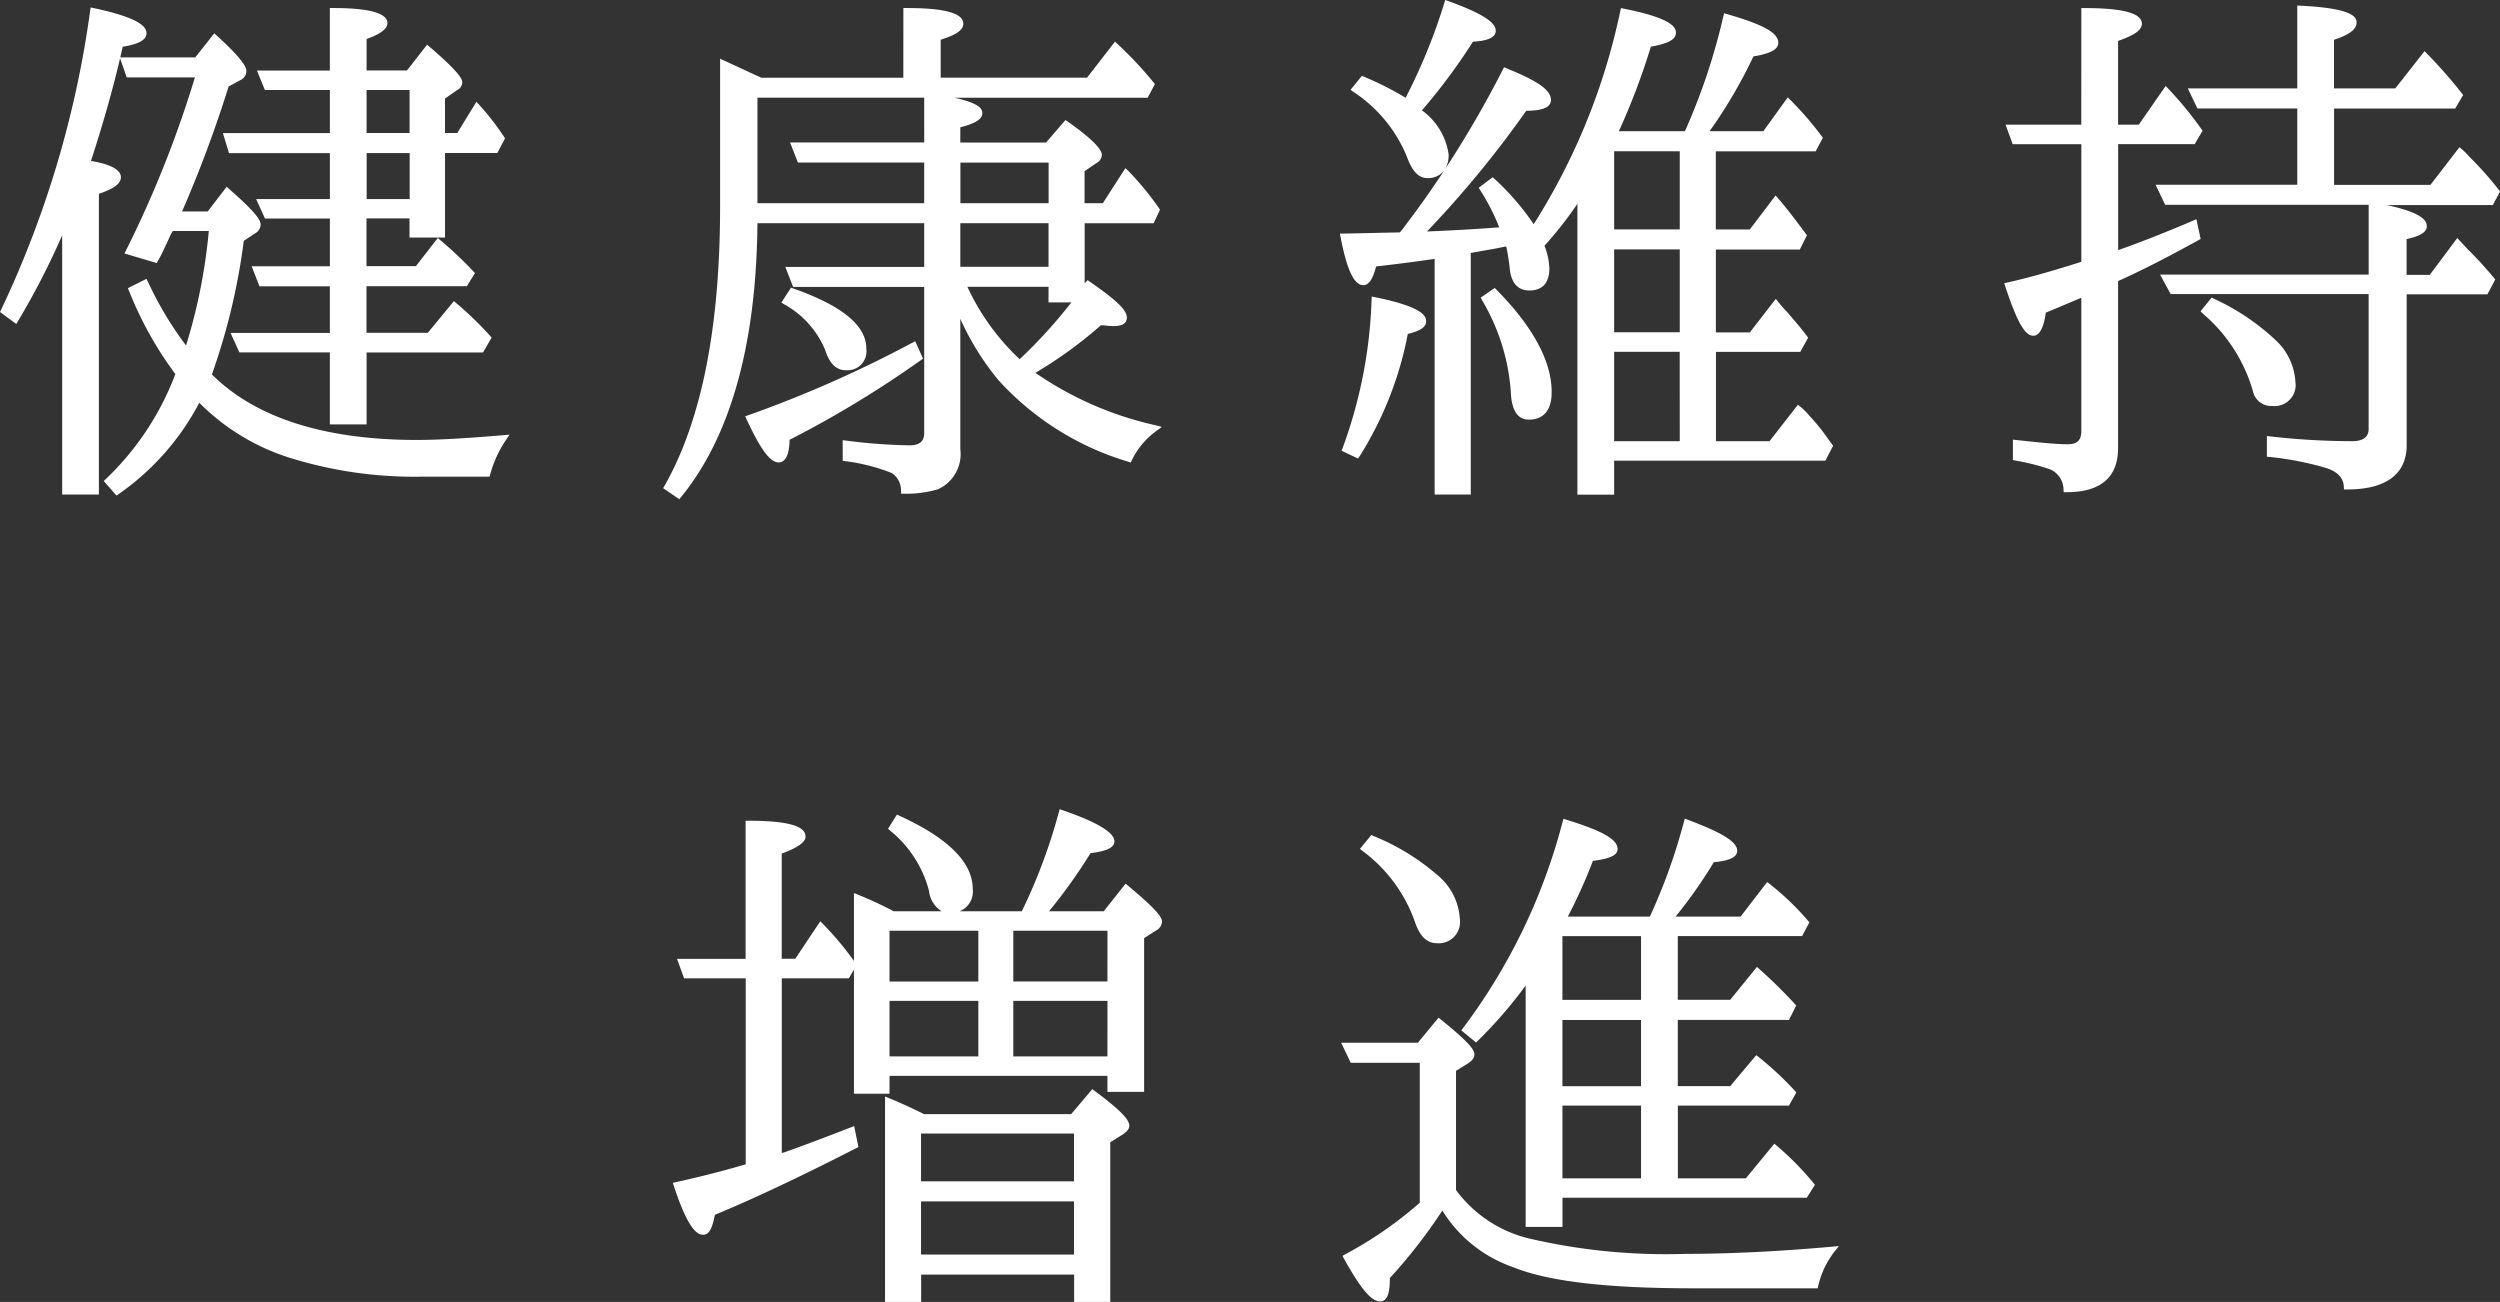 <svg xmlns="http://www.w3.org/2000/svg" width="117.662" height="61.276" viewBox="0 0 117.662 61.276"><rect x="0" y="0" width="117.662" height="61.276" fill="#333333" stroke="none"/><g transform="translate(-603.307 -995.677)"><path d="M-56.308-13.608a57.99,57.99,0,0,0,1.568-5.628q1.092-.168,1.092-.5c0-.336-.784-.7-2.352-1.036A48.015,48.015,0,0,1-60.2-6.664l.532.392a35.03,35.03,0,0,0,2.352-4.7V1.82h1.428V-12.292c.7-.224,1.036-.448,1.036-.672C-54.852-13.216-55.328-13.468-56.308-13.608Zm4.34,9.884A13.56,13.56,0,0,1-55.3,1.344l.42.476A12.134,12.134,0,0,0-51.044-2.6C-48.832-.2-45.3.98-40.516.98h3.052a5.555,5.555,0,0,1,.756-1.652c-1.624.14-3,.224-4.06.224-4.508,0-7.756-1.092-9.828-3.192a29.943,29.943,0,0,0,1.54-6.412l.588-.392a.337.337,0,0,0,.2-.28c0-.224-.476-.728-1.428-1.568l-.84,1.092h-1.512a57.4,57.4,0,0,0,2.3-6.132l.616-.336c.14-.084.2-.168.2-.28,0-.224-.448-.756-1.344-1.568l-.84,1.064h-3.416l.224.644h3.3a52.325,52.325,0,0,1-3.3,8.344l1.232.364c.2-.336.364-.728.56-1.148.084-.2.168-.28.168-.336h1.96a26.461,26.461,0,0,1-1.176,5.852A15.964,15.964,0,0,1-53.564-7.98l-.616.308A17.031,17.031,0,0,0-51.968-3.724Zm8.68-13.5h2.324V-14.9h-2.324Zm2.324,2.968v2.464h-2.324v-2.464Zm-3.752,2.464H-48.1l.28.616h3.108v2.548h-3.612l.252.644h3.36v2.492h-4.592l.28.616h4.312v3.388h1.428V-4.872h5.544l.308-.532A15.567,15.567,0,0,0-39-6.916L-40.18-5.488h-3.108V-7.98H-38.5l.28-.448a18.132,18.132,0,0,0-1.54-1.456l-.98,1.26h-2.548v-2.548h2.324v.9h1.372v-3.976h2.52l.28-.532a12.278,12.278,0,0,0-1.148-1.484l-.84,1.372h-.812v-1.848l.644-.448a.263.263,0,0,0,.168-.224c0-.2-.5-.728-1.484-1.568l-.9,1.148h-2.128v-1.736c.644-.224.98-.448.98-.644,0-.336-.812-.56-2.408-.56v2.94h-3.36l.252.616h3.108V-14.9H-49.7l.2.644h4.788ZM-17.388-5.04a56.018,56.018,0,0,1-7.728,3.416C-24.528-.364-24.08.308-23.744.308c.224,0,.364-.336.364-1.008a49.5,49.5,0,0,0,6.244-3.78Zm-6.02-2.072A4.528,4.528,0,0,1-21.42-4.9c.2.588.448.868.84.868.532,0,.812-.28.812-.868,0-1.008-1.12-1.9-3.332-2.688Zm12.516-.112H-9.66A23.844,23.844,0,0,1-12.4-4.2a11.08,11.08,0,0,1-2.688-3.752h4.2Zm0-6.58v2.212h-4.452V-13.8Zm0,2.856V-8.6h-4.452v-2.352ZM-16.744-8.6h-6.468l.252.644h6.216V-.924c0,.476-.28.728-.84.728a26.54,26.54,0,0,1-3-.224V.252A8.832,8.832,0,0,1-18.34.84a1.123,1.123,0,0,1,.5.952,5.209,5.209,0,0,0,1.512-.2,1.68,1.68,0,0,0,.98-1.764V-7A13.693,13.693,0,0,0-13.3-3.528,13.25,13.25,0,0,0-7.252.28a3.83,3.83,0,0,1,1.2-1.428,15.952,15.952,0,0,1-5.88-2.632,19.973,19.973,0,0,0,3.3-2.38c.28.028.476.056.644.056.336,0,.476-.084.476-.252,0-.308-.588-.812-1.68-1.568a2.394,2.394,0,0,0-.308.448v-3.472h3.3l.224-.476A14.059,14.059,0,0,0-7.392-13.16L-8.4-11.592H-9.492v-1.736l.616-.42c.14-.084.2-.168.2-.252,0-.224-.5-.728-1.54-1.456l-.868,1.008h-4.256v-.98c.672-.168,1.036-.336,1.036-.56,0-.28-.812-.56-2.436-.784v2.324h-6.244l.252.644h5.992v2.212h-8.148v-5.264H-6.468l.252-.476A18.2,18.2,0,0,0-7.9-19.124L-9.156-17.5h-7.112v-2.044c.728-.224,1.064-.42,1.064-.644,0-.364-.812-.588-2.52-.588V-17.5h-6.86c-.56-.252-1.148-.532-1.764-.812v6.748c0,5.74-.9,10.136-2.632,13.188l.532.364C-26.1-.9-24.92-5.236-24.892-10.948h8.148ZM3.472.084a16.507,16.507,0,0,0,2.268-5.8c.588-.14.84-.28.84-.476,0-.336-.756-.672-2.268-.98a22.518,22.518,0,0,1-1.372,7Zm6.02-7.336a9.862,9.862,0,0,1,1.372,4.368c.028.784.252,1.176.7,1.176.616,0,.924-.392.924-1.148,0-1.428-.868-3-2.548-4.7Zm-3.668-9.24a14.072,14.072,0,0,0-2.072-1.064l-.364.448A6.764,6.764,0,0,1,5.964-14c.224.616.476.924.812.924.56,0,.868-.336.868-.952A3.146,3.146,0,0,0,6.328-16.1a27.307,27.307,0,0,0,2.52-3.388c.672-.028,1.008-.168,1.008-.364,0-.336-.728-.756-2.128-1.26A26.939,26.939,0,0,1,5.824-16.492Zm9.6,6.776h3.388v4.2H15.428Zm0,4.816h3.388V-.392H15.428Zm3.388-9.436v3.976H15.428v-3.976Zm-7.028,3.864a11.2,11.2,0,0,0-1.932-2.3l-.448.336a10.657,10.657,0,0,1,.98,1.96c-1.064.084-2.408.168-3.976.224a49.051,49.051,0,0,0,4.956-5.992c.728,0,1.092-.112,1.092-.364,0-.392-.672-.812-1.988-1.344A48.686,48.686,0,0,1,5.88-10.612c-.112.168-.224.28-.308.392-1.512.028-2.436.056-2.716.056.28,1.428.588,2.128.924,2.128.168,0,.336-.28.476-.868,1.26-.14,2.268-.28,3.024-.392V1.82h1.4V-9.52l.588-.112.644-.112.7-.14a8.5,8.5,0,0,1,.2,1.176c.056.616.308.924.784.924.532,0,.784-.308.784-.9a3.237,3.237,0,0,0-.252-1.092A18.664,18.664,0,0,0,14-12.208V1.82h1.428V.224h10l.28-.532A11.863,11.863,0,0,0,24.64-1.652a2.594,2.594,0,0,0-.392-.392L22.96-.392H20.216V-4.9h4.032l.28-.5c-.336-.448-.644-.784-.9-1.092a6.5,6.5,0,0,1-.448-.5L22.036-5.516h-1.82v-4.2h4l.252-.5c-.476-.644-.9-1.2-1.288-1.652L22.036-10.36h-1.82v-3.976h4.76l.252-.476a15.339,15.339,0,0,0-1.456-1.68L22.68-14.98H19.768a22.033,22.033,0,0,0,2.268-3.808c.728-.112,1.12-.28,1.12-.5,0-.392-.756-.756-2.3-1.2a29.394,29.394,0,0,1-1.792,5.376l-.084.14H15.568a31.93,31.93,0,0,0,1.624-4.256c.756-.14,1.148-.28,1.148-.532,0-.336-.784-.672-2.324-.98A30.2,30.2,0,0,1,11.788-10.472ZM43.372-6.664A7.721,7.721,0,0,1,45.78-2.94a.725.725,0,0,0,.756.588c.644,0,.952-.308.952-.98,0-1.288-1.26-2.548-3.752-3.78Zm13.216-.952.28-.532a17.043,17.043,0,0,0-1.232-1.344l-.364-.392L54.04-8.232H52.724v-1.96c.616-.112.952-.28.952-.476,0-.364-.812-.7-2.436-.98v3.416H41.524l.336.616h9.38v6.5c0,.476-.336.728-.924.728a34.158,34.158,0,0,1-3.864-.224V.056a15.243,15.243,0,0,1,2.66.5c.616.2.924.532.952,1.008,1.764,0,2.66-.672,2.66-1.932V-7.616ZM41.3-12.46l.308.644H56.84l.252-.476a15.584,15.584,0,0,0-1.316-1.484,5.174,5.174,0,0,0-.392-.392L54.068-12.46h-4.76v-3.892h5.768l.28-.476a23.265,23.265,0,0,0-1.624-1.848L52.416-17H49.308v-2.548c.728-.224,1.064-.448,1.064-.7,0-.336-.84-.56-2.492-.644V-17H42.812l.308.644h4.76v3.892Zm1.512-2.212.28-.476a16.911,16.911,0,0,0-1.54-1.876l-1.2,1.736h-1.2v-4.2c.756-.252,1.12-.476,1.12-.7,0-.364-.84-.588-2.548-.588v5.488h-3.5l.224.616h3.276v5.8c-1.4.448-2.576.784-3.584,1.008.476,1.456.868,2.212,1.176,2.212.2,0,.364-.364.448-1.036.168-.084.476-.2.924-.392.476-.2.784-.336,1.036-.42v6.5a.688.688,0,0,1-.784.756c-.588,0-1.4-.084-2.436-.2V.224a10.556,10.556,0,0,1,1.652.42,1.192,1.192,0,0,1,.728,1.064q2.268,0,2.268-1.932V-8.176c1.2-.532,2.492-1.2,3.864-1.96l-.14-.644c-1.568.672-2.828,1.148-3.724,1.456v-5.348ZM-18.4,17.672a5.558,5.558,0,0,1,1.876,2.912c.14.644.392.924.812.924a.854.854,0,0,0,.952-.98c0-1.176-1.148-2.3-3.36-3.3Zm-2.128,6.916.28-.476a14.759,14.759,0,0,0-1.512-1.82l-1.12,1.68h-.868V18.764c.728-.252,1.12-.5,1.12-.7,0-.364-.84-.588-2.52-.588v6.5h-3.164l.224.616h2.94V33.6c-.952.28-2.1.588-3.388.868.476,1.456.9,2.184,1.232,2.184.2,0,.308-.28.42-.9,1.9-.784,4.144-1.848,6.72-3.164l-.14-.7c-1.372.532-2.408.924-3.136,1.176l-.308.084V24.588Zm3.332,13.3v-2.8h7.5v2.8Zm7.5-5.992v2.548h-7.5V31.9Zm-7.252-.616c-.616-.308-1.176-.56-1.652-.756v9.3h1.4V38.532h7.5V39.82h1.4V32.372l.672-.42c.14-.112.224-.168.224-.28,0-.224-.5-.728-1.568-1.512l-.952,1.12Zm2.744-2.716h-4.48V25.652h4.48Zm1.344-3.528V22.348H-8.12v2.688Zm0,3.528V25.652H-8.12v2.912ZM-14.2,22.348v2.688h-4.48V22.348Zm-4.172-.616a17.825,17.825,0,0,0-1.68-.784V30.02h1.372v-.84H-8.12v.756h1.428V22.768l.616-.392c.14-.084.224-.168.224-.308,0-.2-.532-.728-1.54-1.568l-.98,1.232H-11.34a24.551,24.551,0,0,0,2.184-3.024c.728-.084,1.064-.224,1.064-.42,0-.308-.784-.784-2.324-1.316a26.011,26.011,0,0,1-1.792,4.76Zm22.2-3.108a7.189,7.189,0,0,1,2.52,3.416c.2.588.476.9.9.9.616,0,.924-.336.924-.98,0-1.344-1.316-2.6-3.976-3.78ZM17,30.58V34.3h-4V30.58Zm0-4.032v3.416h-4V26.548ZM17,22.6v3.3h-4V22.6ZM11.564,36.292h1.428V34.92H24.556l.28-.448a13.992,13.992,0,0,0-1.708-1.736L21.84,34.3H18.424V30.58h5.292l.252-.448a15.187,15.187,0,0,0-1.68-1.568l-1.176,1.4H18.424V26.548h5.292l.252-.5a23,23,0,0,0-1.652-1.624l-1.2,1.484H18.424V22.6h5.908l.252-.476a12.552,12.552,0,0,0-1.764-1.708l-1.2,1.568H18.172a23.462,23.462,0,0,0,2.016-2.856c.7-.056,1.036-.2,1.036-.392,0-.336-.728-.756-2.212-1.316a27.183,27.183,0,0,1-1.652,4.564h-4.2a25.67,25.67,0,0,0,1.316-2.912c.756-.084,1.12-.224,1.12-.42,0-.364-.756-.756-2.3-1.232a27.963,27.963,0,0,1-4.7,9.744l.476.392a21.294,21.294,0,0,0,2.492-2.94ZM7.98,29.012l.588-.364c.168-.112.28-.2.28-.336q0-.294-1.512-1.512l-.924,1.12H2.968l.308.644h3.3v6.8A18.536,18.536,0,0,1,3,37.86c.7,1.26,1.2,1.932,1.568,1.932.224,0,.308-.336.308-1.008A23.984,23.984,0,0,0,7.5,35.368,6.1,6.1,0,0,0,10.892,38.2c1.652.672,4.452.98,8.4.98h5.74a4.25,4.25,0,0,1,.784-1.652q-3.78.336-6.888.336a28.453,28.453,0,0,1-7.392-.728,6.163,6.163,0,0,1-3.556-2.38Z" transform="translate(663.698 1016.983)" fill="#fff"/><path d="M7.631-21.306l.147.053c1.974.711,2.227,1.122,2.227,1.4,0,.3-.361.47-1.073.51a27.605,27.605,0,0,1-2.4,3.23,3.094,3.094,0,0,1,1.257,2.084,1.286,1.286,0,0,1-.167.682,49.677,49.677,0,0,0,2.711-4.67l.062-.122.127.051c1.479.6,2.082,1.027,2.082,1.483,0,.435-.606.508-1.164.514a49.349,49.349,0,0,1-4.669,5.679c1.173-.046,2.313-.111,3.4-.194a10.174,10.174,0,0,0-.892-1.745l-.075-.117.662-.5.092.089a12.121,12.121,0,0,1,1.834,2.125,30.3,30.3,0,0,0,4.075-10.03l.032-.142.143.029c2.191.438,2.445.853,2.445,1.127,0,.357-.431.518-1.181.663A32.361,32.361,0,0,1,15.8-15.13h3.1l.037-.062a29.3,29.3,0,0,0,1.779-5.342l.04-.148.147.043c1.73.5,2.4.881,2.4,1.348,0,.309-.362.507-1.17.64A22.939,22.939,0,0,1,20.07-15.13H22.6l1.15-1.593.125.125a15.451,15.451,0,0,1,1.47,1.7l.057.076-.339.64h-4.7v3.676h1.6l1.214-1.6.121.138c.4.459.842,1.048,1.3,1.662l.055.074-.335.669H20.366v3.9h1.6l1.22-1.577.119.149a6.345,6.345,0,0,0,.437.492l.01.011c.08.1.167.2.259.308.193.226.411.482.641.789l.058.078-.37.666h-3.97V-.542h2.521l1.336-1.714.119.095a2.743,2.743,0,0,1,.41.409,9.384,9.384,0,0,1,.889,1.1l.184.251.056.076-.366.7H15.578v1.6H13.85V-11.715A18.159,18.159,0,0,1,12.3-9.739a3.192,3.192,0,0,1,.229,1.059c0,.865-.508,1.046-.934,1.046-.555,0-.869-.357-.933-1.06A10.134,10.134,0,0,0,10.5-9.709l-.56.112-.648.113L8.83-9.4V1.97H7.13V-9.122c-.924.135-1.828.252-2.754.356-.155.6-.346.881-.6.881-.436,0-.766-.694-1.071-2.249l-.035-.179h.182c.136,0,.428-.007.871-.017s1.036-.024,1.771-.038l.063-.076a2.687,2.687,0,0,0,.194-.251l.005-.008q.956-1.259,1.839-2.6a.947.947,0,0,1-.824.378c-.521,0-.793-.584-.953-1.023A6.67,6.67,0,0,0,3.3-16.987l-.127-.093.534-.657.1.043a14.418,14.418,0,0,1,1.957.99,27,27,0,0,0,1.818-4.452Zm-.855,8.08c.476,0,.718-.27.718-.8,0-.55-.414-1.191-1.267-1.961l-.11-.1.1-.111a27.264,27.264,0,0,0,2.506-3.369l.042-.066.079,0c.71-.03.864-.179.864-.214,0-.089-.139-.423-1.882-1.065a27.078,27.078,0,0,1-1.868,4.5l-.076.143-.137-.086A13.812,13.812,0,0,0,3.8-17.374l-.195.239a6.828,6.828,0,0,1,2.5,3.086C6.374-13.312,6.617-13.226,6.776-13.226Zm12.293-1.6H15.332l.1-.214a31.937,31.937,0,0,0,1.616-4.236l.026-.087.09-.017c.68-.126,1.025-.255,1.025-.385,0-.039-.059-.388-2.061-.8a30.262,30.262,0,0,1-4.217,10.184l-.134.2-.12-.208a10.626,10.626,0,0,0-1.815-2.174l-.235.176a10.986,10.986,0,0,1,.919,1.868l.074.188-.2.016c-1.261.1-2.6.175-3.982.224l-.372.013.259-.268a49.108,49.108,0,0,0,4.941-5.974l.045-.064h.078c.695,0,.942-.111.942-.214,0-.281-.594-.669-1.767-1.153A49.056,49.056,0,0,1,6-10.525a3,3,0,0,1-.211.274c-.036.043-.07.083-.1.121l-.044.059H5.575c-.768.014-1.388.029-1.841.039l-.695.015c.36,1.739.679,1.83.741,1.83,0,0,.161-.044.33-.753l.024-.1.1-.012c1.016-.113,2-.241,3.019-.391L7.43-9.47V1.67h1.1V-9.644l.71-.135.646-.112.834-.167.037.135a8.555,8.555,0,0,1,.2,1.2c.064.7.373.792.635.792.3,0,.634-.085.634-.746a3.049,3.049,0,0,0-.242-1.038l-.033-.087.063-.069a18.437,18.437,0,0,0,1.861-2.417l.275-.42V1.67h1.128V.074H25.333l.194-.369L25.4-.472a9.111,9.111,0,0,0-.864-1.074l-.011-.012a2.432,2.432,0,0,0-.253-.27L23.033-.242H20.066V-5.05H24.16l.19-.341c-.2-.266-.4-.494-.571-.7C23.688-6.2,23.6-6.3,23.521-6.4c-.128-.128-.246-.261-.333-.364L22.11-5.366H20.066v-4.5h4.061L24.3-10.2c-.385-.521-.76-1.02-1.105-1.429L22.11-10.21H20.066v-4.276h4.82l.165-.312a15.084,15.084,0,0,0-1.261-1.463L22.757-14.83h-3.3l.188-.242A21.721,21.721,0,0,0,21.9-18.854l.035-.07.077-.012c.981-.151.993-.354.993-.356,0-.271-.686-.613-2.041-1.017A28.659,28.659,0,0,1,19.2-15.053l-.006.01ZM47.73-21.046l.158.008c2.335.119,2.634.487,2.634.794s-.329.571-1.064.81v2.288h2.885L53.721-18.9l.12.125a23.014,23.014,0,0,1,1.634,1.86l.062.08-.375.637h-5.7v3.592h4.536l1.364-1.771.119.1a2.556,2.556,0,0,1,.272.265c.042.045.085.091.13.137a15.69,15.69,0,0,1,1.328,1.5l.063.077-.341.644H51.942c1.673.359,1.884.735,1.884,1s-.312.468-.952.6v1.686h1.091l1.295-1.736.484.522a17.176,17.176,0,0,1,1.24,1.353l.063.077-.368.7h-3.8v7.1c0,.95-.488,2.082-2.81,2.082h-.141l-.008-.141c-.024-.414-.3-.7-.848-.874l0,0A14.963,14.963,0,0,0,46.433.2L46.3.188V-.784l.167.019a34.221,34.221,0,0,0,3.847.223c.514,0,.774-.194.774-.578V-7.466H41.771l-.5-.916H51.09v-3.284H41.513l-.451-.944H47.73V-16.2h-4.7l-.451-.944H47.73Zm4.759,4.2H49.158v-2.809l.106-.033c.834-.257.958-.459.958-.557,0-.015-.025-.36-2.192-.486v3.884H43.05l.165.344H48.03v4.192H41.538l.165.344H56.75l.163-.308a14.643,14.643,0,0,0-1.239-1.392l0,0c-.05-.05-.1-.1-.139-.146s-.084-.091-.127-.132L54.142-12.31H49.158V-16.5H54.99l.185-.314c-.381-.487-.819-.985-1.432-1.631Zm1.626,8.764H52.574v-2.235l.123-.022c.677-.123.829-.282.829-.328,0-.07-.105-.432-2.136-.8v3.387H41.777l.172.316H51.39V-1.12c0,.558-.391.878-1.074.878A34.429,34.429,0,0,1,46.6-.448v.372A14.721,14.721,0,0,1,49.16.418a1.324,1.324,0,0,1,1.038,1c1.577-.032,2.377-.63,2.377-1.781v-7.4H56.5l.191-.364c-.471-.569-.867-.964-1.159-1.256l0,0-.241-.26ZM-56.124-20.956l.155.033c2.214.475,2.471.9,2.471,1.183,0,.308-.346.506-1.118.636q-.056.25-.115.5h3.53l.894-1.133.119.108c1.393,1.263,1.393,1.565,1.393,1.679a.473.473,0,0,1-.269.409l-.005,0-.563.307a57.633,57.633,0,0,1-2.19,5.879h1.207l.893-1.161.12.106c1.231,1.087,1.479,1.449,1.479,1.68a.485.485,0,0,1-.27.41l-.525.35a30.182,30.182,0,0,1-1.5,6.287C-48.357-1.634-45.11-.6-40.768-.6c.979,0,2.3-.073,4.047-.223l.311-.027-.173.259a5.436,5.436,0,0,0-.736,1.608l-.03.111h-3.167a19.722,19.722,0,0,1-6.278-.9A10.38,10.38,0,0,1-51.011-2.35,12.089,12.089,0,0,1-54.8,1.944l-.109.074-.6-.685.108-.1A13.3,13.3,0,0,0-52.138-3.7,17.2,17.2,0,0,1-54.32-7.617l-.05-.128.875-.438.066.138a16.5,16.5,0,0,0,1.794,3,26.12,26.12,0,0,0,1.071-5.389h-1.695l-.025.043a1.571,1.571,0,0,0-.106.2l-.127.276c-.146.319-.284.62-.441.888l-.059.1-1.517-.448.081-.161a51.591,51.591,0,0,0,3.235-8.126h-3.208l-.314-.9c-.356,1.512-.806,3.1-1.37,4.831.68.113,1.409.335,1.409.765,0,.3-.321.54-1.036.781V1.97h-1.728v-12.2A35.966,35.966,0,0,1-59.539-6.2l-.085.143-.768-.566.057-.113A47.98,47.98,0,0,0-56.148-20.8Zm.086,22.626V-12.4l.1-.033c.887-.284.932-.491.932-.529,0-.079-.244-.341-1.327-.5l-.177-.025.056-.17a57.993,57.993,0,0,0,1.564-5.614l.022-.1.1-.016c.954-.147.965-.347.965-.356s-.024-.4-2.079-.855A48.291,48.291,0,0,1-60.009-6.71l.3.218a34.812,34.812,0,0,0,2.258-4.541l.289.056V1.67ZM-49.215-17.8c.121-.073.121-.117.121-.15s-.034-.3-1.176-1.349l-.785.995h-3.278l.12.344h3.4l-.059.194a52.294,52.294,0,0,1-3.233,8.207l.945.279c.127-.231.245-.489.37-.76q.062-.135.126-.274a1.833,1.833,0,0,1,.123-.234c.011-.019.025-.041.031-.054v-.134h2.273l-.014.163a26.488,26.488,0,0,1-1.183,5.885l-.083.262-.175-.212a15.834,15.834,0,0,1-1.941-3.141l-.357.178a16.974,16.974,0,0,0,2.142,3.786l.05.067-.031.078a13.743,13.743,0,0,1-3.262,5.022l.235.267a11.966,11.966,0,0,0,3.679-4.3l.1-.186.143.155C-48.779-.359-45.274.83-40.516.83h2.939A5.68,5.68,0,0,1-37-.5c-1.624.136-2.828.2-3.772.2-4.473,0-7.816-1.089-9.935-3.237l-.068-.069.034-.09a29.783,29.783,0,0,0,1.532-6.38l.009-.066.66-.439a.192.192,0,0,0,.113-.146c0-.087-.167-.377-1.257-1.349l-.787,1.023h-1.817l.095-.211a56.88,56.88,0,0,0,2.29-6.116l.018-.058Zm4.349-3.128h.15c1.7,0,2.558.239,2.558.71,0,.267-.312.506-.98.75v1.48h1.9l.948-1.214.119.1c1.536,1.317,1.536,1.563,1.536,1.682a.408.408,0,0,1-.241.353l-.571.4v1.62h.578l.9-1.468.135.144a12.51,12.51,0,0,1,1.162,1.5l.051.075-.364.692h-2.461v3.976h-1.672v-.9h-2.024v2.248h2.325l1.03-1.325.119.1a18.278,18.278,0,0,1,1.553,1.468l.08.084-.386.617h-4.721v2.192h2.887l1.227-1.49.116.1A15.718,15.718,0,0,1-37.325-5.5l.073.081-.406.7h-5.48v3.388h-1.728V-4.722h-4.259l-.416-.916h4.675V-7.83h-3.312l-.369-.944h3.682v-2.248h-3.055l-.416-.916h3.471V-14.1h-4.749l-.287-.944h5.036V-17.07h-3.059l-.375-.916h3.433Zm3.779,3.24h-2.351v-1.993l.1-.035c.869-.3.879-.5.879-.5,0-.1-.392-.393-2.108-.409v2.939h-3.287l.129.316h3.157v2.624H-49.5l.1.344h4.827v2.764h-3.305l.144.316h3.161v2.848h-3.542l.135.344h3.408v2.792h-4.509l.144.316h4.365v3.388h1.128V-5.022h5.608l.21-.362A15.463,15.463,0,0,0-38.985-6.7l-1.125,1.366h-3.329V-8.13h4.855l.174-.279a18.063,18.063,0,0,0-1.328-1.26l-.929,1.195h-2.771v-2.848h2.624v.9h1.072V-14.4h2.579l.2-.372a12.8,12.8,0,0,0-.949-1.246l-.78,1.273h-1.046v-2.076l.727-.5c.052-.026.085-.061.085-.09s-.092-.295-1.313-1.352Zm23.213-3.24h.15c1.8,0,2.67.241,2.67.738,0,.337-.421.549-1.064.754v1.784h6.889l1.313-1.693.12.107A18.127,18.127,0,0,1-6.1-17.429l.066.077-.342.645h-9.1c1.142.251,1.318.509,1.318.718,0,.328-.41.512-1.036.676v.714h4.037l.912-1.059.111.078c1.6,1.127,1.6,1.467,1.6,1.579a.455.455,0,0,1-.265.378l-.547.373v1.507h.86l1.06-1.648.131.119a13.933,13.933,0,0,1,1.448,1.758l.053.072-.3.643H-9.342v2.825c.018-.021.035-.04.052-.057l.089-.089.1.071c1.272.88,1.745,1.339,1.745,1.691,0,.267-.211.4-.626.4a4.329,4.329,0,0,1-.452-.035L-8.574-6a20.176,20.176,0,0,1-3.086,2.241A16.051,16.051,0,0,0-6.01-1.293l.3.078-.25.187A3.665,3.665,0,0,0-7.116.344l-.057.121L-7.3.422a13.419,13.419,0,0,1-6.115-3.853A12.79,12.79,0,0,1-15.194-6.3V-.168a1.817,1.817,0,0,1-1.075,1.9l-.011,0a5.418,5.418,0,0,1-1.556.2h-.141l-.009-.141a.974.974,0,0,0-.43-.832A8.826,8.826,0,0,0-20.606.4L-20.73.378V-.589l.168.02a25.954,25.954,0,0,0,2.978.223c.618,0,.69-.33.69-.578V-7.8h-6.168l-.369-.944h6.538V-10.8h-7.849C-24.791-5.112-26-.778-28.332,2.083l-.087.107-.76-.52.068-.12C-27.377-1.5-26.5-5.91-26.5-11.564v-6.981l.212.1c.287.13.568.261.841.388.31.144.6.28.893.411h6.678Zm8.791,3.576h-7.335v-2.3l.106-.033c.865-.266.958-.439.958-.5,0-.017-.026-.42-2.22-.437v3.275h-7.042l-.029-.013c-.3-.135-.6-.276-.926-.425l-.627-.29v6.515c0,5.633-.869,10.054-2.584,13.142l.3.208c2.252-2.833,3.408-7.116,3.436-12.735V-11.1h8.447v2.652h-6.4l.135.344h6.264V-.924c0,.566-.352.878-.99.878A25.316,25.316,0,0,1-20.43-.251V.126a8.378,8.378,0,0,1,2.161.582l.009.006a1.22,1.22,0,0,1,.559.927,4.886,4.886,0,0,0,1.327-.186,1.546,1.546,0,0,0,.879-1.622V-7l.288-.059a13.417,13.417,0,0,0,2.02,3.434A13.04,13.04,0,0,0-7.328.1a3.869,3.869,0,0,1,.953-1.175,15.629,15.629,0,0,1-5.646-2.583L-12.2-3.8-12-3.91a19.912,19.912,0,0,0,3.28-2.362l.049-.044.065.007.209.022a4.15,4.15,0,0,0,.42.033c.216,0,.326-.034.326-.1,0-.3-1.027-1.035-1.5-1.367a3.363,3.363,0,0,0-.2.321l-.016.028h.024l-.09.116-.2.347V-7A23.712,23.712,0,0,1-12.3-4.089L-12.4-4l-.1-.094a11.29,11.29,0,0,1-2.724-3.8l-.091-.21h4.579v.728h1.1V-11.1h3.359l.145-.309a16.51,16.51,0,0,0-1.227-1.518l-.953,1.483H-9.642v-1.965l.689-.469c.091-.054.123-.1.123-.123,0,0-.017-.293-1.365-1.255l-.824.957h-4.475v-1.247l.114-.028c.833-.208.922-.359.922-.414,0,0-.072-.311-2.136-.611v2.3h-6.174l.135.344h6.04v2.512h-8.448v-5.564H-6.558l.162-.306A18.738,18.738,0,0,0-7.877-18.9Zm-7.811.644h-7.848v4.964h7.848v-1.912h-5.944l-.369-.944h6.314Zm5.852,8.9h-3.819A11,11,0,0,0-12.4-4.4,23.418,23.418,0,0,0-9.968-7.074h-1.074ZM37.566-20.926h.15c1.815,0,2.7.241,2.7.738,0,.292-.336.536-1.12.807v3.943h.975l1.264-1.822.127.133a17.014,17.014,0,0,1,1.554,1.893l.057.079-.373.634h-3.6v4.987c.765-.268,1.948-.712,3.515-1.383l.167-.072.2.931-.1.054c-1.56.86-2.734,1.457-3.786,1.926V-.224c0,1.382-.814,2.082-2.418,2.082h-.142l-.008-.142a1.043,1.043,0,0,0-.639-.935,10.514,10.514,0,0,0-1.62-.41L34.346.348V-.615l.166.018c1.057.114,1.849.2,2.42.2.433,0,.634-.193.634-.606V-7.289c-.124.048-.264.107-.426.176l-.4.168c-.213.093-.4.169-.546.23-.119.049-.219.09-.3.125-.1.72-.3,1.085-.586,1.085s-.652-.275-1.319-2.315l-.051-.157.161-.036c.942-.209,2.045-.518,3.467-.971v-5.536H34.335L34-15.438h3.564Zm2.861,5.788H38.994V-19.6l.1-.034c.944-.315,1.017-.506,1.017-.558,0-.147-.475-.423-2.248-.437v5.487H34.43l.115.316h3.321v6.055l-.1.033c-1.4.448-2.5.759-3.435.975.621,1.856.926,1.952.982,1.952.031,0,.206-.157.3-.9l.01-.08.072-.036c.093-.046.223-.1.388-.167.147-.06.33-.135.543-.228l.4-.169c.261-.11.466-.2.645-.256l.2-.066v6.7a.838.838,0,0,1-.934.906c-.555,0-1.3-.073-2.286-.179V.1A10,10,0,0,1,36.2.5l.013.006a1.333,1.333,0,0,1,.8,1.046c1.333-.036,1.982-.62,1.982-1.78v-8.05l.089-.039c1.046-.462,2.207-1.05,3.754-1.9l-.078-.357c-1.633.7-2.837,1.137-3.567,1.389l-.2.068v-5.708h3.732l.187-.318a16.814,16.814,0,0,0-1.343-1.647ZM-43.438-17.37h2.624v2.624h-2.624Zm2.324.3h-2.024v2.024h2.024Zm56.392,2.584h3.688v4.276H15.278Zm3.388.3H15.578v3.676h3.088Zm-62.1-.216h2.624v2.764h-2.624Zm2.324.3h-2.024v2.164h2.024Zm25.62.148h4.752v2.512h-4.752Zm4.452.3h-4.152v1.912h4.152ZM-15.494-11.1h4.752v2.652h-4.752Zm4.452.3h-4.152v2.052h4.152Zm26.32.932h3.688v4.5H15.278Zm3.388.3H15.578v3.9h3.088Zm-41.828,1.8.112.04c2.309.818,3.432,1.744,3.432,2.829a.894.894,0,0,1-.962,1.018c-.584,0-.832-.519-.982-.971A4.365,4.365,0,0,0-23.49-6.987l-.124-.082Zm2.582,3.587c.458,0,.662-.221.662-.718,0-.913-1.05-1.757-3.121-2.507l-.163.252a4.507,4.507,0,0,1,1.925,2.209C-21.053-4.273-20.8-4.182-20.58-4.182ZM9.959-7.755l.088.09c1.719,1.748,2.591,3.366,2.591,4.809,0,1.073-.584,1.3-1.074,1.3-.533,0-.819-.444-.85-1.321A9.762,9.762,0,0,0,9.36-7.18L9.3-7.3Zm1.605,5.9c.332,0,.774-.1.774-1,0-1.338-.813-2.854-2.417-4.509l-.233.16a9.913,9.913,0,0,1,1.326,4.317C11.051-1.858,11.424-1.858,11.564-1.858ZM4.171-7.35l.171.035c2.141.436,2.388.852,2.388,1.127,0,.309-.341.468-.863.6A16.655,16.655,0,0,1,3.6.167L3.525.275,2.75-.092,2.8-.222A22.229,22.229,0,0,0,4.162-7.176ZM3.418-.108A16.566,16.566,0,0,0,5.593-5.742l.019-.093.093-.022c.631-.15.725-.271.725-.33,0-.039-.057-.388-1.978-.8A22.5,22.5,0,0,1,3.13-.244ZM43.7-7.3l.107.053a10.829,10.829,0,0,1,2.85,1.9,2.9,2.9,0,0,1,.985,2.017.989.989,0,0,1-1.1,1.13.874.874,0,0,1-.9-.7,7.522,7.522,0,0,0-2.365-3.654l-.1-.1Zm2.841,4.8c.562,0,.8-.248.8-.83,0-1.2-1.2-2.406-3.561-3.592l-.2.245a7.846,7.846,0,0,1,2.348,3.7A.577.577,0,0,0,46.536-2.5ZM-17.317-5.247l.369.819-.1.071a49.661,49.661,0,0,1-6.181,3.75c-.018.877-.286,1.064-.513,1.064-.4,0-.839-.585-1.508-2.019l-.07-.151.157-.054a56.161,56.161,0,0,0,7.707-3.407Zm-.007.715-.135-.3a56.584,56.584,0,0,1-7.45,3.3c.7,1.47,1.03,1.7,1.165,1.7.086,0,.214-.229.214-.858V-.793l.084-.041A48.68,48.68,0,0,0-17.324-4.532Zm32.6-.518h3.688V-.242H15.278Zm3.388.3H15.578V-.542h3.088ZM-10.517,16.778l.15.052c1.609.556,2.425,1.046,2.425,1.458,0,.293-.337.462-1.124.56a24.974,24.974,0,0,1-1.953,2.734h2.575l1.03-1.3.118.1c1.4,1.167,1.594,1.5,1.594,1.683A.508.508,0,0,1-6,22.5l-.543.346v7.236H-8.27V29.33H-18.526v.84H-20.2V24.33l-.24.408h-3.156V32.96l.114-.031c.663-.23,1.628-.591,3.126-1.172l.166-.064.2.986-.1.052c-2.662,1.36-4.84,2.387-6.656,3.138-.1.5-.217.938-.553.938-.269,0-.7-.237-1.375-2.287l-.052-.158.162-.035c1.072-.233,2.172-.514,3.27-.834V24.738h-2.9l-.333-.916h3.228v-6.5h.15c1.8,0,2.67.241,2.67.738,0,.1,0,.4-1.12.806v4.952h.638l1.177-1.765.129.129A14.648,14.648,0,0,1-20.2,23.92V20.726l.206.082a17.928,17.928,0,0,1,1.661.773h2.257a1.3,1.3,0,0,1-.593-.966A5.4,5.4,0,0,0-18.5,17.784l-.095-.084.417-.667.12.055c2.288,1.043,3.448,2.2,3.448,3.441a1,1,0,0,1-.616,1.054H-12.3a26.2,26.2,0,0,0,1.74-4.651Zm2.218,5.1h-3.364l.21-.247a24.517,24.517,0,0,0,2.171-3.006l.038-.062.072-.008c.906-.1.931-.269.931-.271s-.024-.4-2.073-1.122A25.979,25.979,0,0,1-12.074,21.8l-.042.082H-18.4l-.033-.017c-.533-.279-1-.5-1.46-.693v8.7h1.072v-.84H-7.97v.756h1.128v-7.1l.685-.436c.143-.086.155-.133.155-.181s-.133-.315-1.368-1.354Zm-7.408-.524c.555,0,.8-.256.8-.83,0-1.076-1.089-2.151-3.153-3.112l-.143.229a5.617,5.617,0,0,1,1.829,2.907C-16.219,21.262-15.95,21.358-15.708,21.358ZM-22.8,24.122h-1.1V18.657l.1-.035c.825-.286,1.017-.5,1.019-.558,0-.147-.469-.422-2.22-.437v6.5h-3.1l.115.316h2.985v9.278l-.108.032c-1.085.319-2.173.6-3.236.835.615,1.828.971,1.923,1.037,1.923.04,0,.146-.075.272-.773l.015-.081.076-.031c1.8-.741,3.962-1.758,6.608-3.107l-.083-.414c-1.411.546-2.333.891-2.975,1.113l-.01,0-.5.136V24.438h3.284l.187-.317a15.063,15.063,0,0,0-1.311-1.592Zm41.706-6.9.155.059c1.64.619,2.309,1.041,2.309,1.456,0,.381-.6.49-1.1.535a22.6,22.6,0,0,1-1.8,2.563h3.059l1.251-1.629.119.092A12.7,12.7,0,0,1,24.7,22.025l.068.078-.343.647H18.574v3h2.467L22.3,24.2l.117.107a23.3,23.3,0,0,1,1.663,1.635l.067.076-.339.678H18.574v3.116h2.468l1.224-1.457.114.089a15.316,15.316,0,0,1,1.7,1.583l.076.08-.349.621h-5.23v3.424h3.2l1.342-1.633.116.1a14.11,14.11,0,0,1,1.727,1.756l.065.083-.38.608h-11.5v1.372H11.414V25.077a20.837,20.837,0,0,1-2.238,2.587l-.1.093-.692-.57.089-.115a27.79,27.79,0,0,0,4.678-9.692l.041-.149.148.046c1.706.527,2.4.926,2.4,1.375,0,.29-.349.459-1.161.558a24.879,24.879,0,0,1-1.18,2.624h3.86a27.252,27.252,0,0,0,1.6-4.453Zm-1.455,4.913H12.914l.112-.219a25.159,25.159,0,0,0,1.308-2.895l.032-.088.093-.01c.944-.1.987-.269.987-.271,0-.15-.27-.482-2.043-1.043a28.09,28.09,0,0,1-4.6,9.531l.26.214a21.4,21.4,0,0,0,2.378-2.826l.272-.381V36.142h1.128V34.77H24.473l.18-.287a13.862,13.862,0,0,0-1.507-1.531l-1.234,1.5H18.274V30.43h5.354l.155-.275a15.045,15.045,0,0,0-1.474-1.383l-1.127,1.342H18.274V26.4h5.349l.165-.33c-.43-.475-.948-.964-1.456-1.43l-1.149,1.416H18.274v-3.6h5.968l.161-.3a12.562,12.562,0,0,0-1.556-1.518L21.69,22.134H17.86l.195-.244a23.045,23.045,0,0,0,2-2.837l.039-.068.079-.006c.845-.068.9-.241.9-.242,0-.137-.259-.462-1.96-1.117A27.433,27.433,0,0,1,17.5,22.048Zm-13.3-4.142.1.046a10.736,10.736,0,0,1,3.028,1.856,2.874,2.874,0,0,1,1.037,2.062,1,1,0,0,1-1.074,1.13c-.475,0-.814-.327-1.038-1a7.057,7.057,0,0,0-2.472-3.347l-.117-.095Zm3.1,4.794c.528,0,.774-.264.774-.83,0-1.26-1.272-2.469-3.782-3.6l-.2.243A7.247,7.247,0,0,1,6.5,22C6.735,22.7,7.042,22.786,7.252,22.786ZM-18.826,22.2h4.78v2.988h-4.78Zm4.48.3h-4.18v2.388h4.18ZM-13,22.2H-7.97v2.988H-13Zm4.732.3H-12.7v2.388H-8.27Zm21.112-.048h4.3v3.6h-4.3Zm4,.3h-3.7v3h3.7ZM-18.826,25.5h4.78v3.212h-4.78Zm4.48.3h-4.18v2.612h4.18ZM-13,25.5H-7.97v3.212H-13Zm4.732.3H-12.7v2.612H-8.27Zm21.112.6h4.3v3.716h-4.3Zm4,.3h-3.7v3.116h3.7ZM7.315,26.59l.115.093C8.808,27.793,9,28.122,9,28.312c0,.23-.184.352-.347.461l0,0-.517.32v5.61a6.015,6.015,0,0,0,3.448,2.282,28.385,28.385,0,0,0,7.35.722c2.058,0,4.371-.113,6.875-.335l.347-.031-.216.273a4.076,4.076,0,0,0-.756,1.6l-.028.114H19.292c-4.051,0-6.817-.324-8.457-.991a6.363,6.363,0,0,1-3.342-2.669,24.607,24.607,0,0,1-2.471,3.176c0,.579-.068,1.1-.458,1.1-.414,0-.906-.582-1.7-2.009L2.792,37.8l.131-.073A18.416,18.416,0,0,0,6.43,35.3V28.714H3.181L2.73,27.77H6.341Zm1.172,1.932c.164-.109.211-.156.211-.21S8.571,28,7.357,27.01l-.874,1.06H3.206l.165.344H6.73v7.02l-.049.045A18.336,18.336,0,0,1,3.2,37.918c.645,1.144,1.1,1.724,1.364,1.724.016,0,.158-.024.158-.858v-.058l.039-.043a23.884,23.884,0,0,0,2.616-3.394l.142-.228.12.24a5.942,5.942,0,0,0,3.309,2.756c1.6.653,4.333.969,8.345.969h5.624A4.422,4.422,0,0,1,25.5,37.7c-2.387.2-4.6.308-6.573.308a28.658,28.658,0,0,1-7.434-.734,6.28,6.28,0,0,1-3.639-2.44L7.83,34.8V28.928ZM-8.984,29.956l.113.083c1.444,1.064,1.629,1.431,1.629,1.633,0,.175-.114.265-.246.37l-.049.038-.6.376V39.97h-1.7V38.682h-7.2V39.97h-1.7V30.3l.207.085c.52.214,1.068.465,1.63.745h6.923ZM-7.7,31.829l.029-.023c.1-.081.132-.109.132-.135s-.041-.3-1.395-1.308l-.906,1.066h-7.133l-.032-.016c-.492-.246-.974-.469-1.435-.665V39.67h1.1V38.382h7.8V39.67h1.1V32.289Zm20.545-1.4h4.3v4.024h-4.3Zm4,.3h-3.7v3.424h3.7Zm-34.188,1.016h7.8v2.848h-7.8Zm7.5.3h-7.2v2.248h7.2Zm-7.5,2.892h7.8v3.1h-7.8Zm7.5.3h-7.2v2.5h7.2Z" transform="translate(663.698 1016.983)" fill="#fff"/></g></svg>